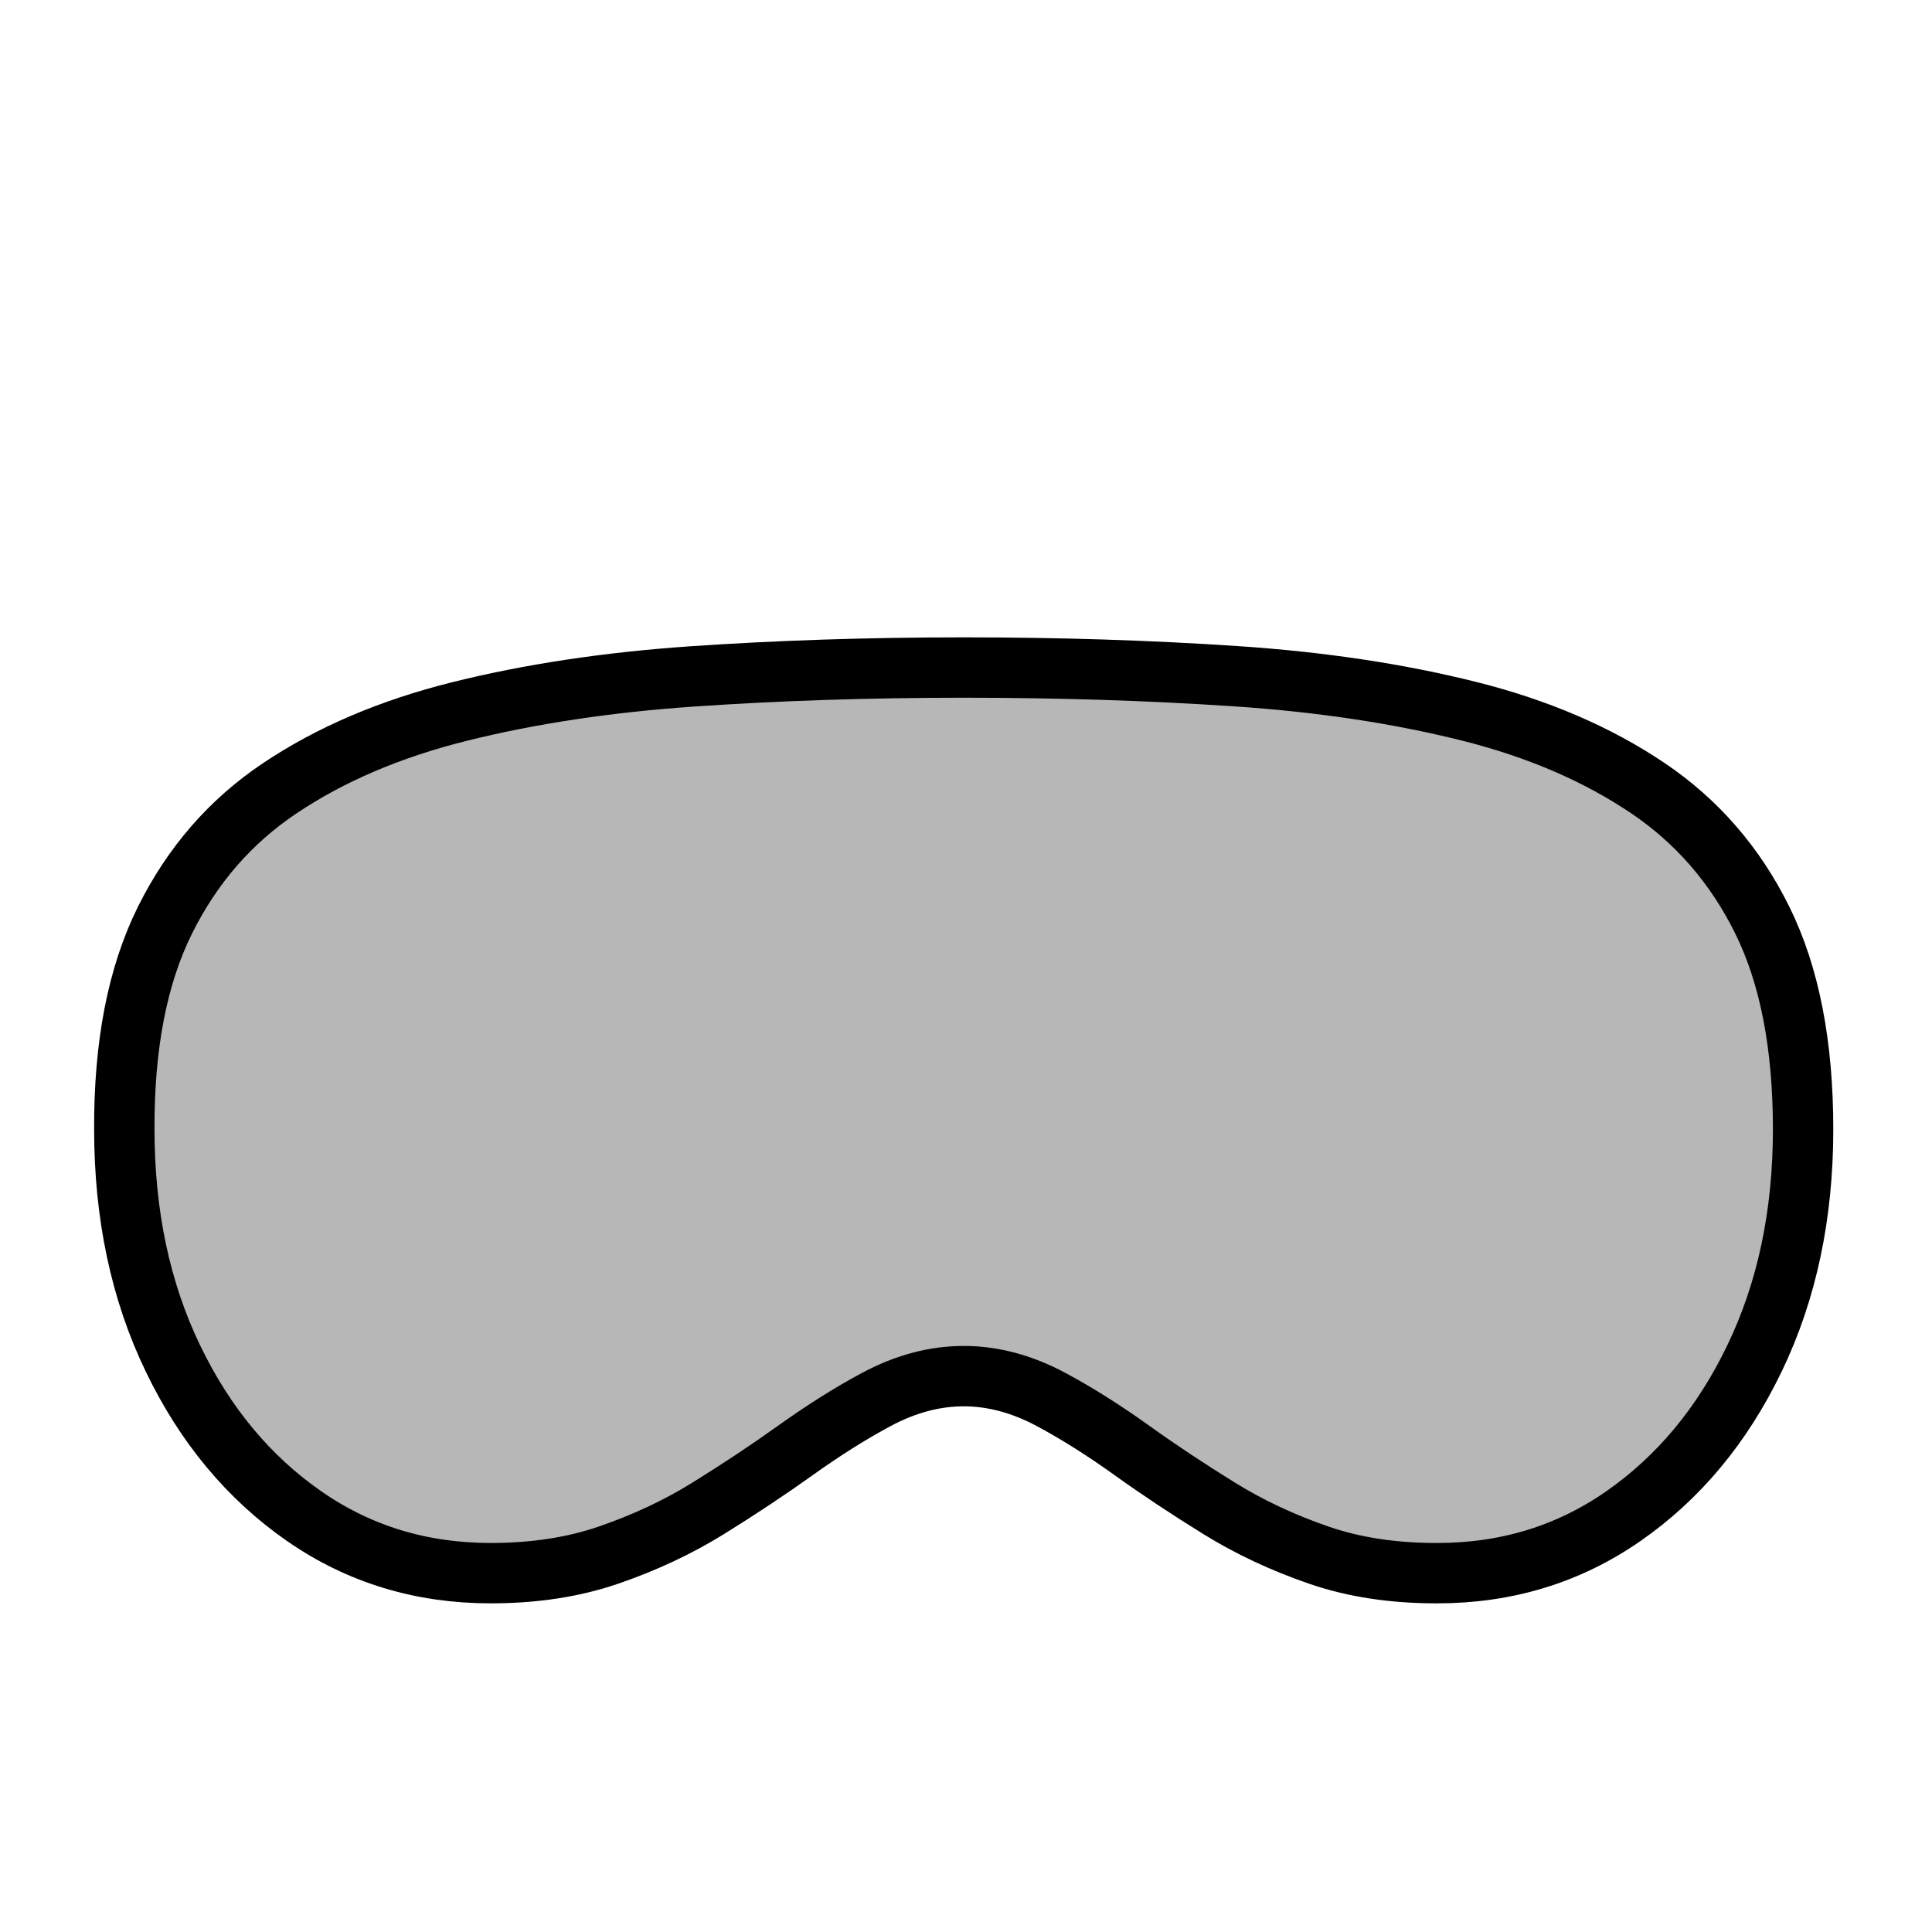 <?xml version="1.0" encoding="UTF-8"?>
<svg width="64px" height="64px" viewBox="0 0 64 64" version="1.1" xmlns="http://www.w3.org/2000/svg" xmlns:xlink="http://www.w3.org/1999/xlink">
    <title>icon-visionos-f</title>
    <g id="icon-visionos-f" stroke="none" stroke-width="1" fill="none" fill-rule="evenodd" fill-opacity="0.35">
        <path d="M28.924,1.613 C32.063,1.613 35.061,1.708 37.917,1.899 C40.73,2.086 43.31,2.472 45.655,3.059 C47.932,3.629 49.911,4.477 51.59,5.61 C53.215,6.706 54.475,8.159 55.371,9.966 C56.288,11.815 56.73,14.132 56.73,16.909 C56.73,19.733 56.197,22.266 55.117,24.505 C54.056,26.707 52.609,28.452 50.767,29.731 C48.956,30.988 46.903,31.613 44.61,31.613 C43.164,31.616 41.855,31.419 40.685,31.015 C39.49,30.603 38.393,30.089 37.397,29.473 C36.36,28.832 35.398,28.194 34.51,27.557 C33.565,26.88 32.668,26.314 31.817,25.859 C30.843,25.338 29.877,25.086 28.924,25.086 C27.971,25.086 27.005,25.338 26.031,25.859 C25.181,26.314 24.283,26.879 23.339,27.554 C22.45,28.19 21.487,28.829 20.45,29.472 C19.454,30.089 18.359,30.602 17.164,31.013 C15.993,31.416 14.689,31.613 13.254,31.613 C10.954,31.613 8.896,30.988 7.083,29.73 C5.24,28.452 3.792,26.707 2.731,24.505 C1.651,22.266 1.118,19.733 1.118,16.905 C1.107,14.141 1.546,11.829 2.468,9.976 C3.369,8.164 4.631,6.711 6.256,5.62 C7.935,4.492 9.916,3.647 12.193,3.077 C14.539,2.49 17.119,2.101 19.933,1.907 C22.788,1.711 25.785,1.613 28.924,1.613 Z" id="Path-Copy-3" stroke="#000000" stroke-width="2" fill="#333333" fill-rule="nonzero" width="58px" height="33px" transform="translate(3, 20.5)"></path>
    </g>
</svg>